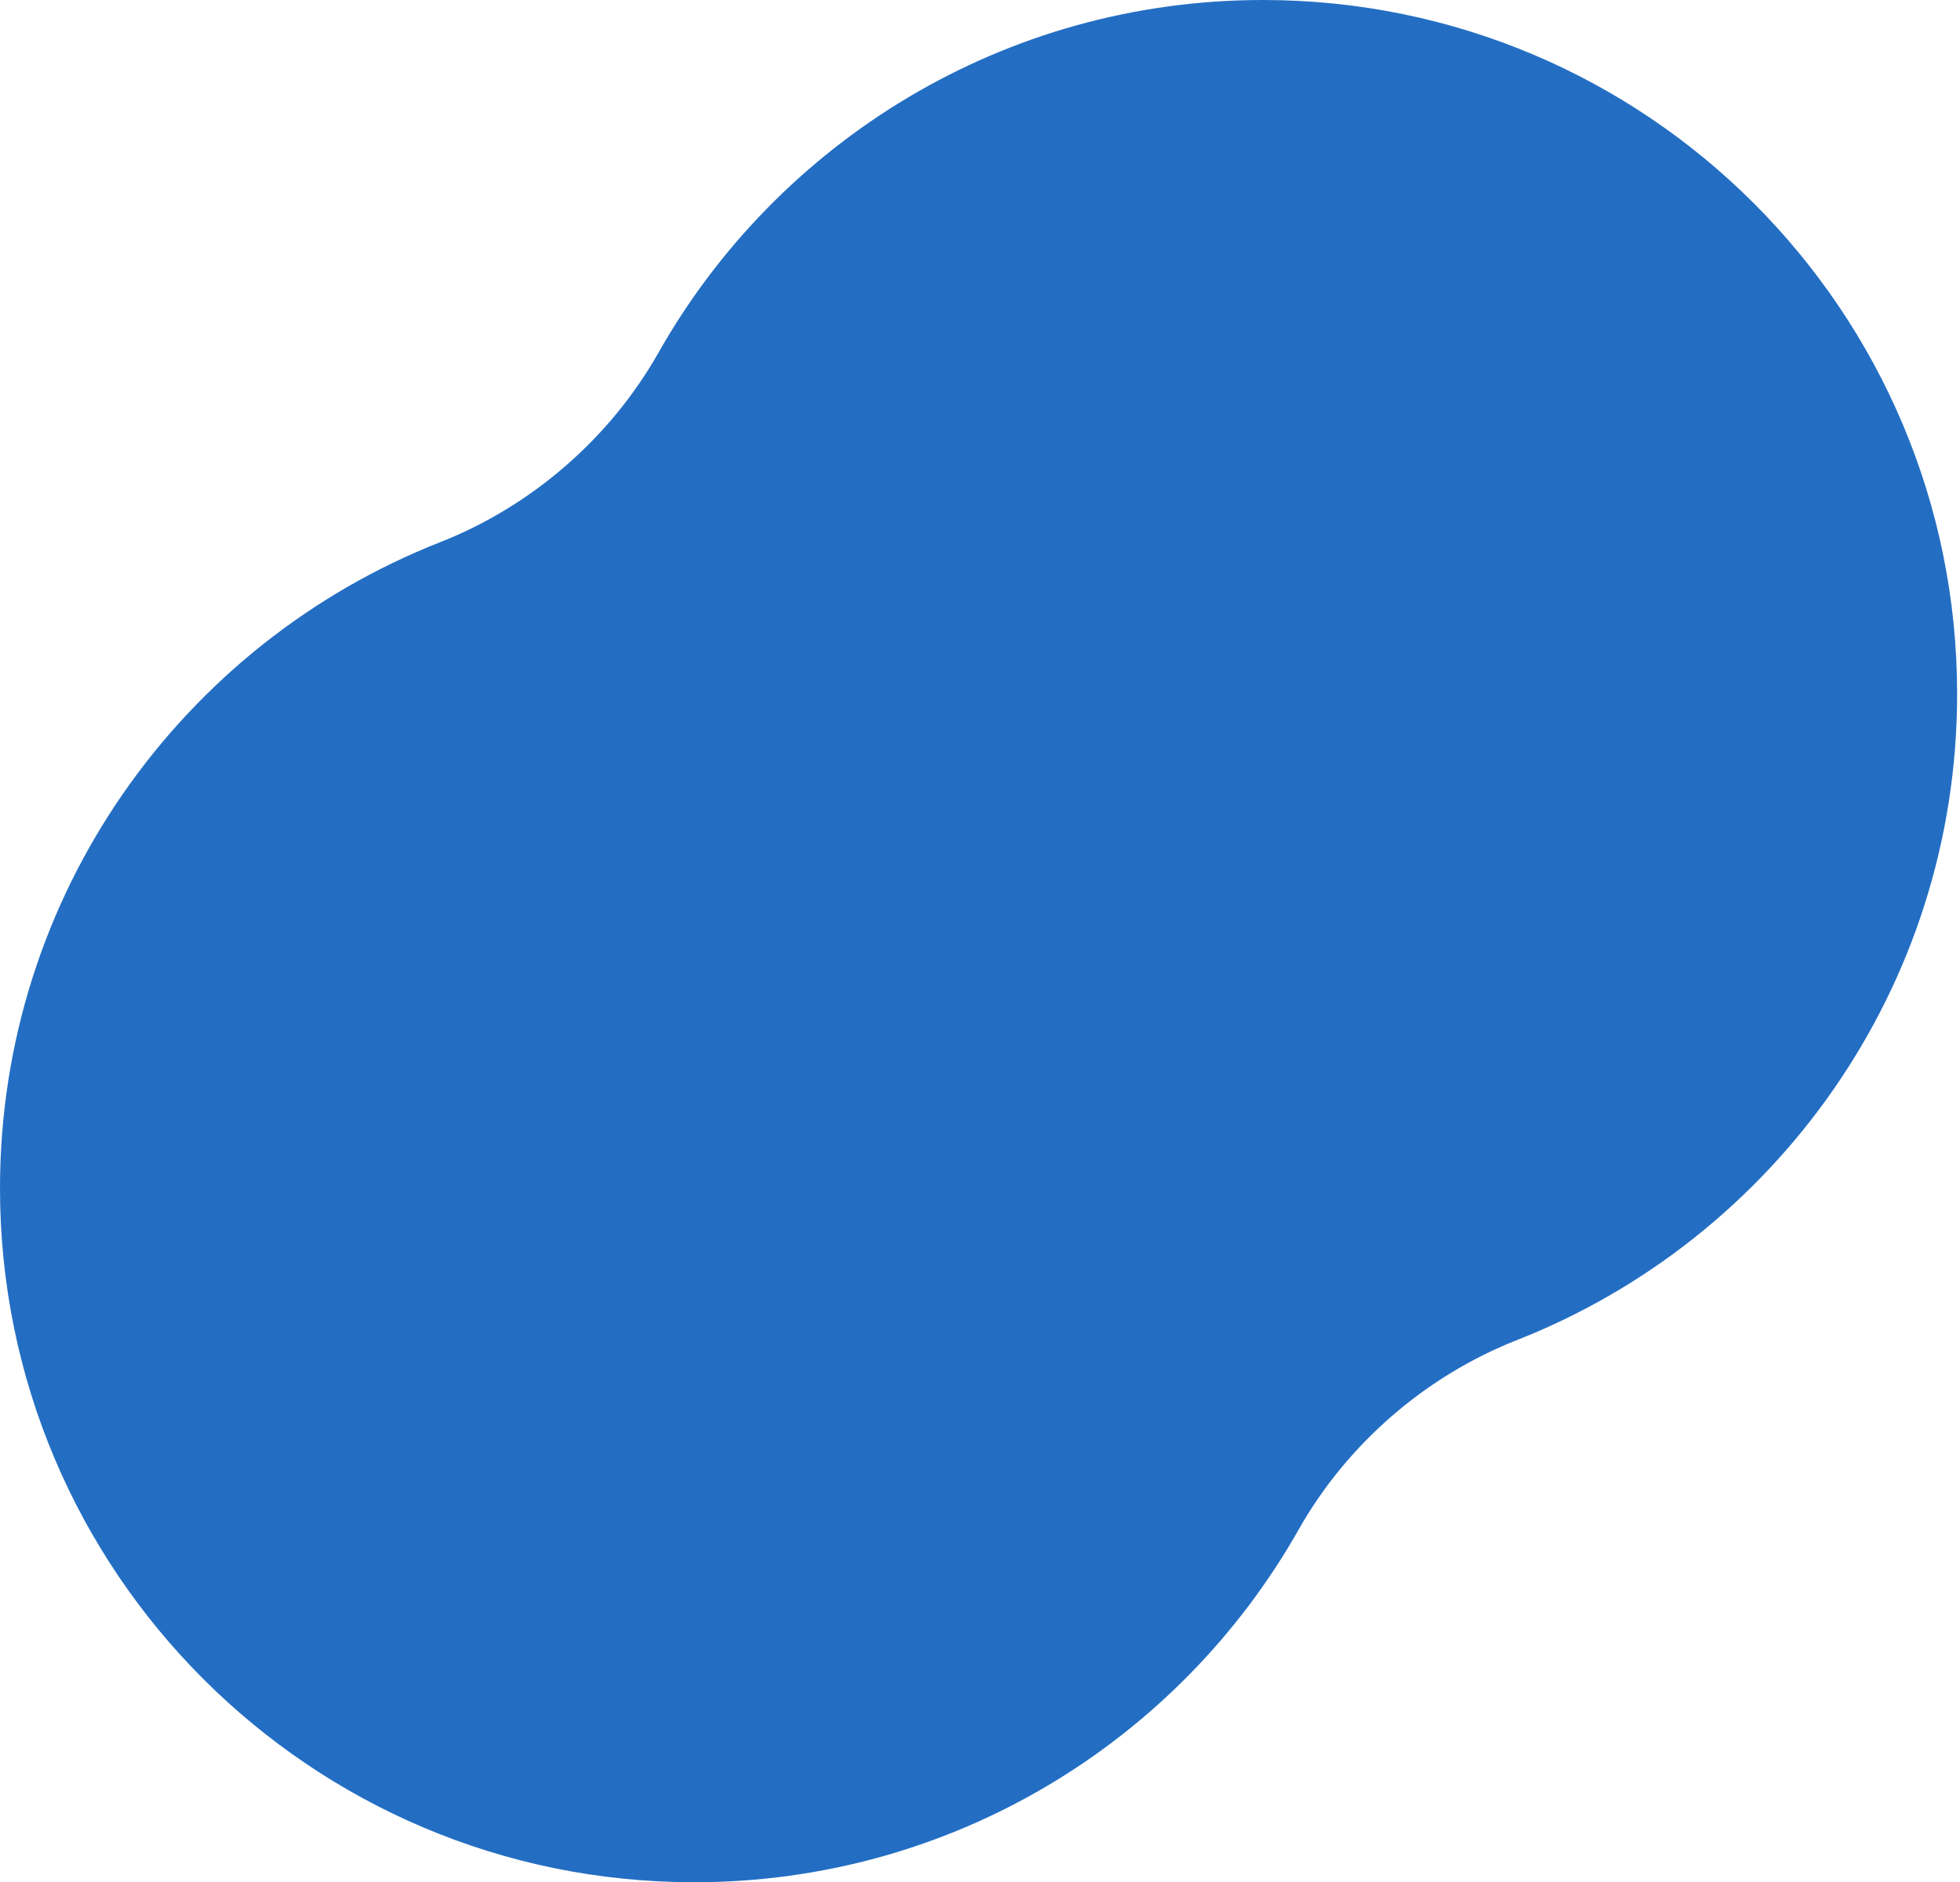 <svg width="456" height="438" viewBox="0 0 456 438" fill="none" xmlns="http://www.w3.org/2000/svg">
<path fill-rule="evenodd" clip-rule="evenodd" d="M302.141 355.925C313.394 336.038 331.64 320.203 352.905 311.842C412.879 288.263 455.331 229.835 455.331 161.493C455.331 72.303 383.029 0 293.839 0C233.516 0 180.919 33.073 153.19 82.075C141.937 101.962 123.691 117.797 102.426 126.158C42.453 149.737 0 208.165 0 276.507C0 365.697 72.303 438 161.493 438C221.815 438 274.412 404.927 302.141 355.925Z" fill="#236EC3"/>
</svg>
